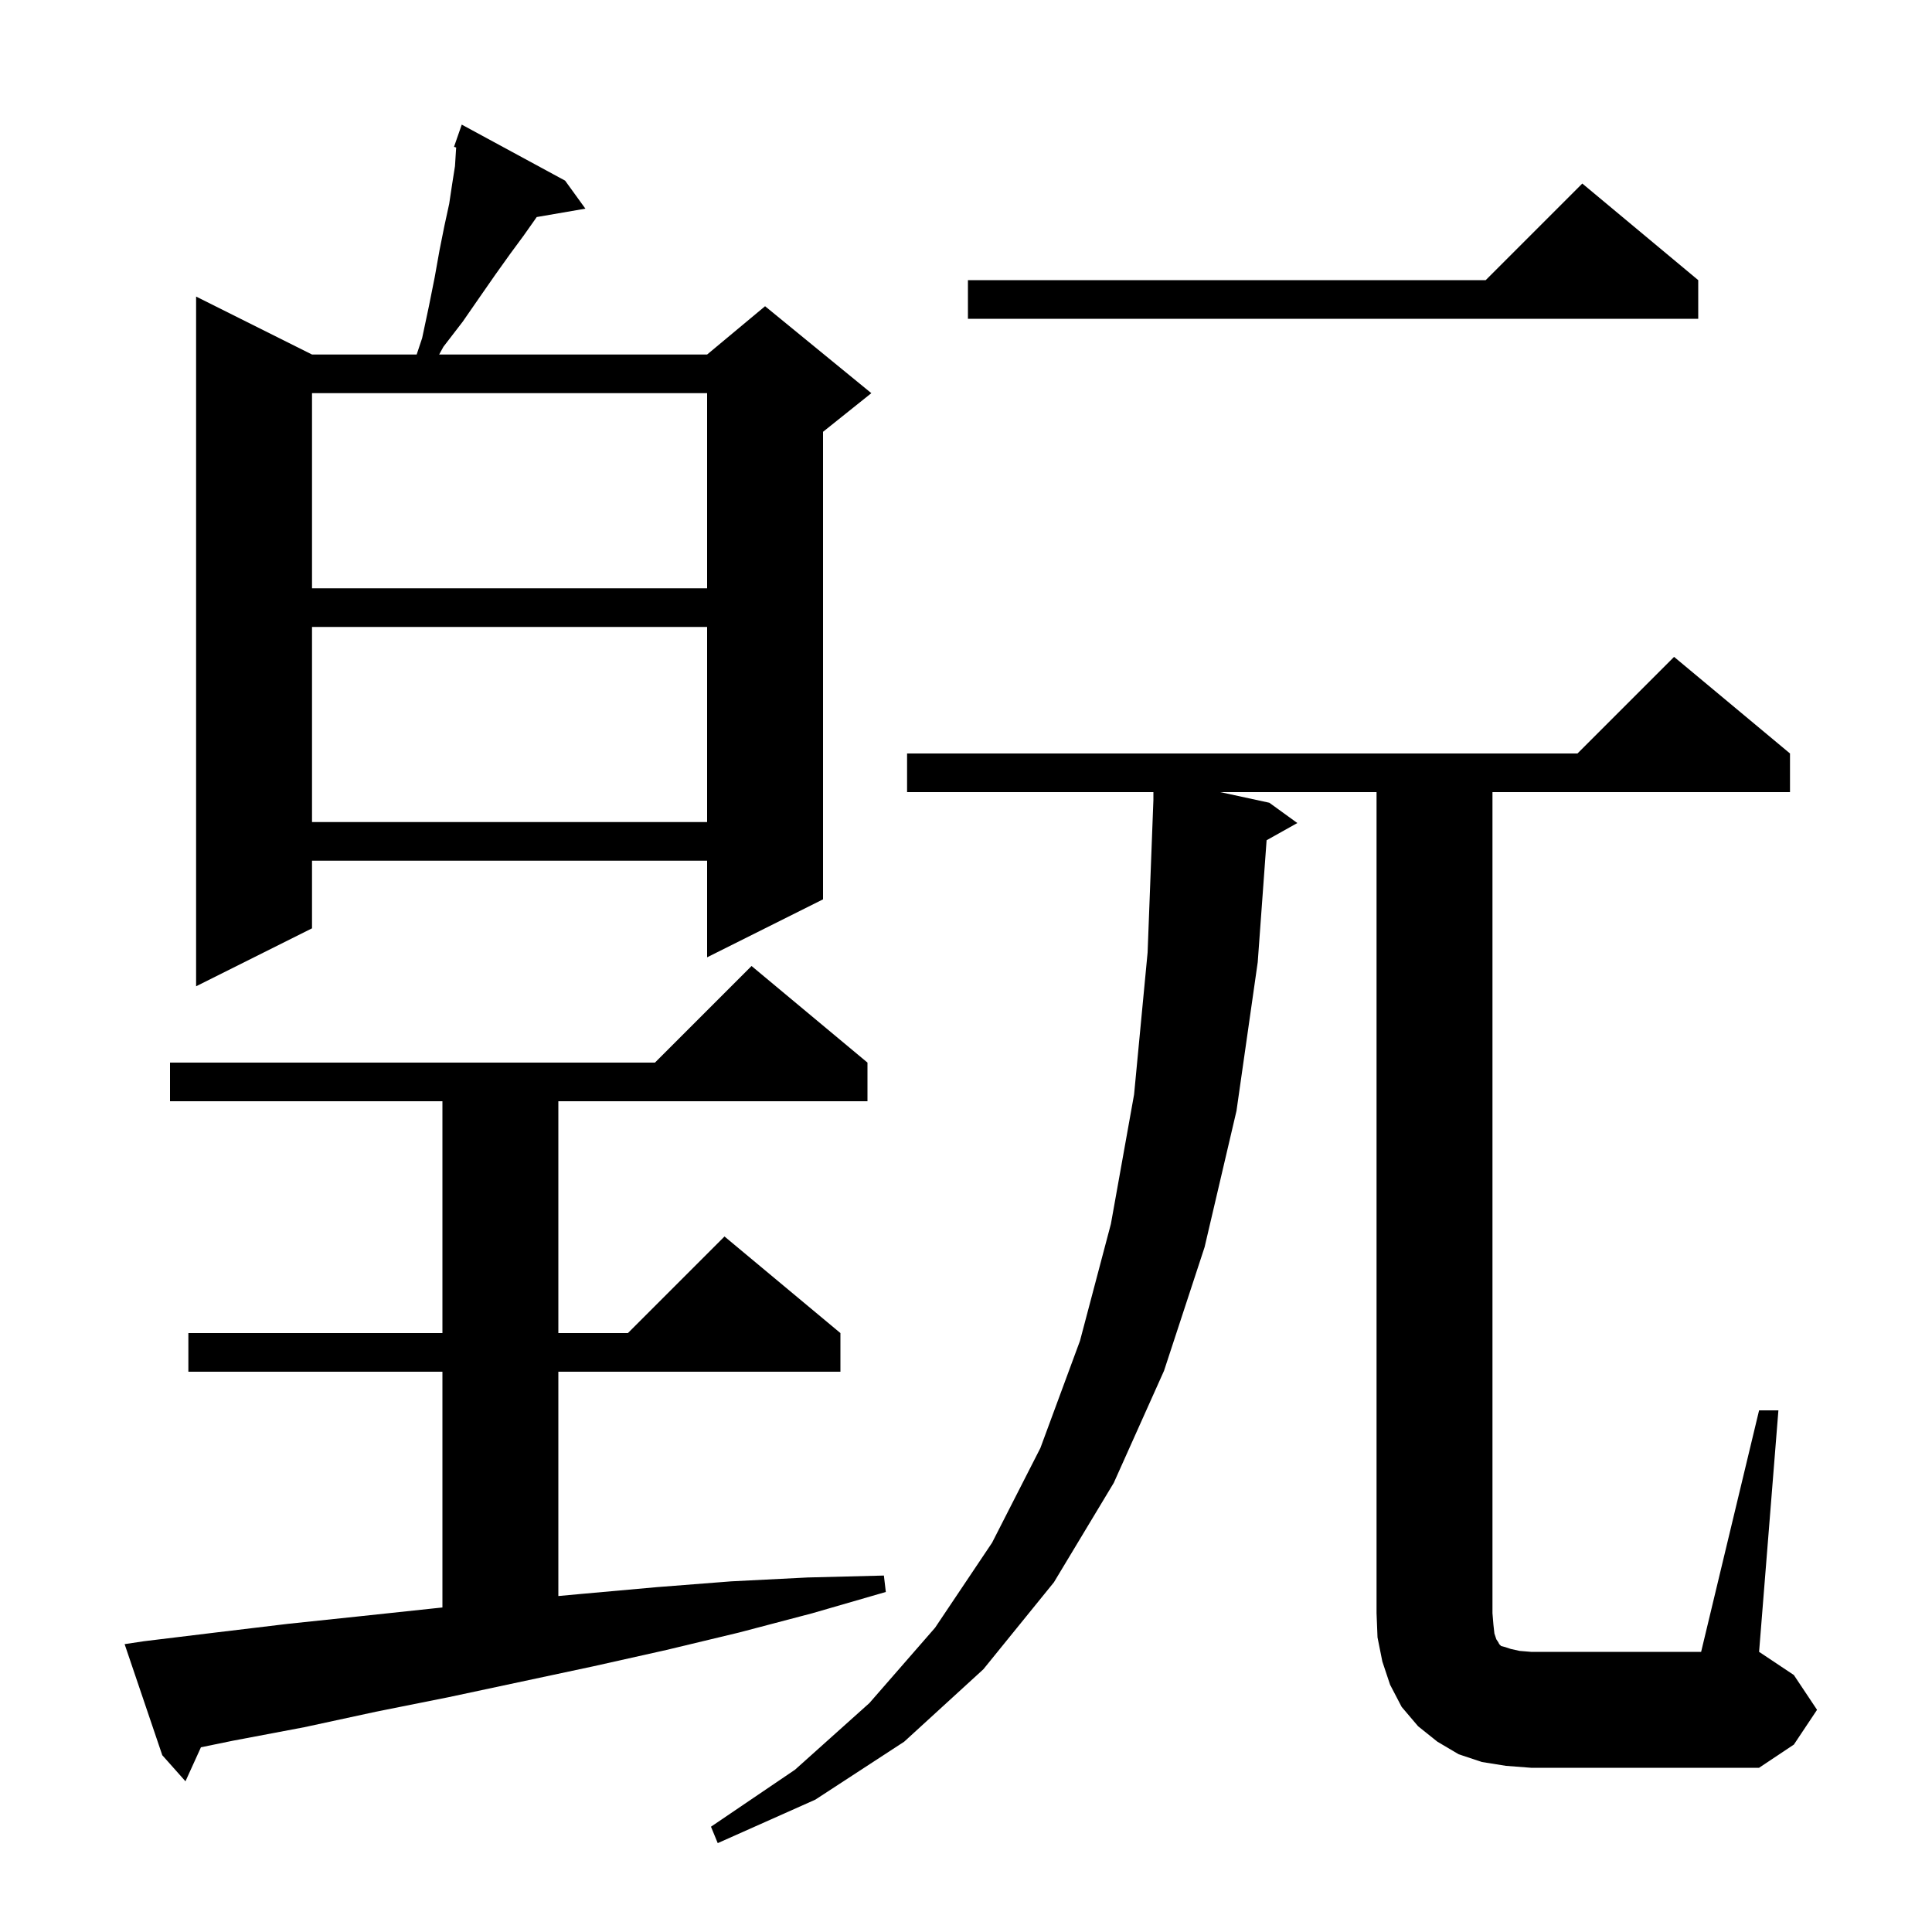 <svg xmlns="http://www.w3.org/2000/svg" xmlns:xlink="http://www.w3.org/1999/xlink" version="1.1" baseProfile="full" viewBox="0 0 200 200" width="200" height="200"><g fill="currentColor"><path d="M 14.9 169.9 L 22.3 169.0 L 29.8 168.1 L 37.4 167.3 L 44.9 166.5 L 45.8 166.406 L 45.8 142.0 L 19.5 142.0 L 19.5 138.0 L 45.8 138.0 L 45.8 114.0 L 17.6 114.0 L 17.6 110.0 L 67.8 110.0 L 77.8 100.0 L 89.8 110.0 L 89.8 114.0 L 57.8 114.0 L 57.8 138.0 L 65.0 138.0 L 75.0 128.0 L 87.0 138.0 L 87.0 142.0 L 57.8 142.0 L 57.8 165.221 L 60.2 165.0 L 68.0 164.3 L 75.7 163.7 L 83.6 163.3 L 91.5 163.1 L 91.7 164.8 L 84.1 167.0 L 76.5 169.0 L 69.0 170.8 L 61.4 172.5 L 46.4 175.7 L 38.9 177.2 L 31.5 178.8 L 24.1 180.2 L 20.801 180.878 L 19.2 184.4 L 16.8 181.7 L 12.9 170.2 Z M 182.1 146.0 L 184.1 146.0 L 182.1 171.0 L 185.7 173.4 L 188.1 177.0 L 185.7 180.6 L 182.1 183.0 L 158.5 183.0 L 155.9 182.8 L 153.4 182.4 L 151.0 181.6 L 148.8 180.3 L 146.8 178.7 L 145.1 176.7 L 143.9 174.4 L 143.1 172.0 L 142.6 169.5 L 142.5 167.0 L 142.5 82.0 L 126.323 82.0 L 131.4 83.1 L 134.3 85.2 L 131.118 86.982 L 130.2 99.6 L 128.0 115.0 L 124.7 129.1 L 120.5 141.9 L 115.3 153.5 L 109.1 163.8 L 101.8 172.8 L 93.6 180.3 L 84.4 186.3 L 74.3 190.8 L 73.6 189.1 L 82.3 183.2 L 90.0 176.3 L 96.8 168.5 L 102.7 159.7 L 107.7 149.9 L 111.8 138.8 L 115.0 126.7 L 117.4 113.3 L 118.8 98.6 L 119.4 82.8 L 119.4 82.0 L 93.9 82.0 L 93.9 78.0 L 163.3 78.0 L 173.3 68.0 L 185.3 78.0 L 185.3 82.0 L 154.5 82.0 L 154.5 167.0 L 154.6 168.2 L 154.7 169.1 L 154.9 169.7 L 155.1 170.0 L 155.2 170.2 L 155.4 170.4 L 155.8 170.5 L 156.4 170.7 L 157.3 170.9 L 158.5 171.0 L 176.1 171.0 Z M 58.5 18.7 L 60.6 21.6 L 55.559 22.469 L 55.4 22.7 L 54.2 24.4 L 52.8 26.3 L 51.3 28.4 L 49.7 30.7 L 47.9 33.3 L 45.9 35.9 L 45.461 36.7 L 73.2 36.7 L 79.2 31.7 L 90.2 40.7 L 85.2 44.7 L 85.2 93.1 L 73.2 99.1 L 73.2 89.1 L 32.3 89.1 L 32.3 96.1 L 20.3 102.1 L 20.3 30.7 L 32.3 36.7 L 43.133 36.7 L 43.7 35.0 L 44.4 31.7 L 45.0 28.7 L 45.5 25.9 L 46.0 23.4 L 46.5 21.1 L 46.8 19.1 L 47.1 17.2 L 47.2 15.6 L 47.225 15.269 L 47.0 15.2 L 47.296 14.348 L 47.3 14.3 L 47.311 14.305 L 47.8 12.9 Z M 32.3 64.9 L 32.3 85.1 L 73.2 85.1 L 73.2 64.9 Z M 32.3 40.7 L 32.3 60.9 L 73.2 60.9 L 73.2 40.7 Z M 175.8 29.0 L 175.8 33.0 L 100.2 33.0 L 100.2 29.0 L 153.8 29.0 L 163.8 19.0 Z "/></g></svg>